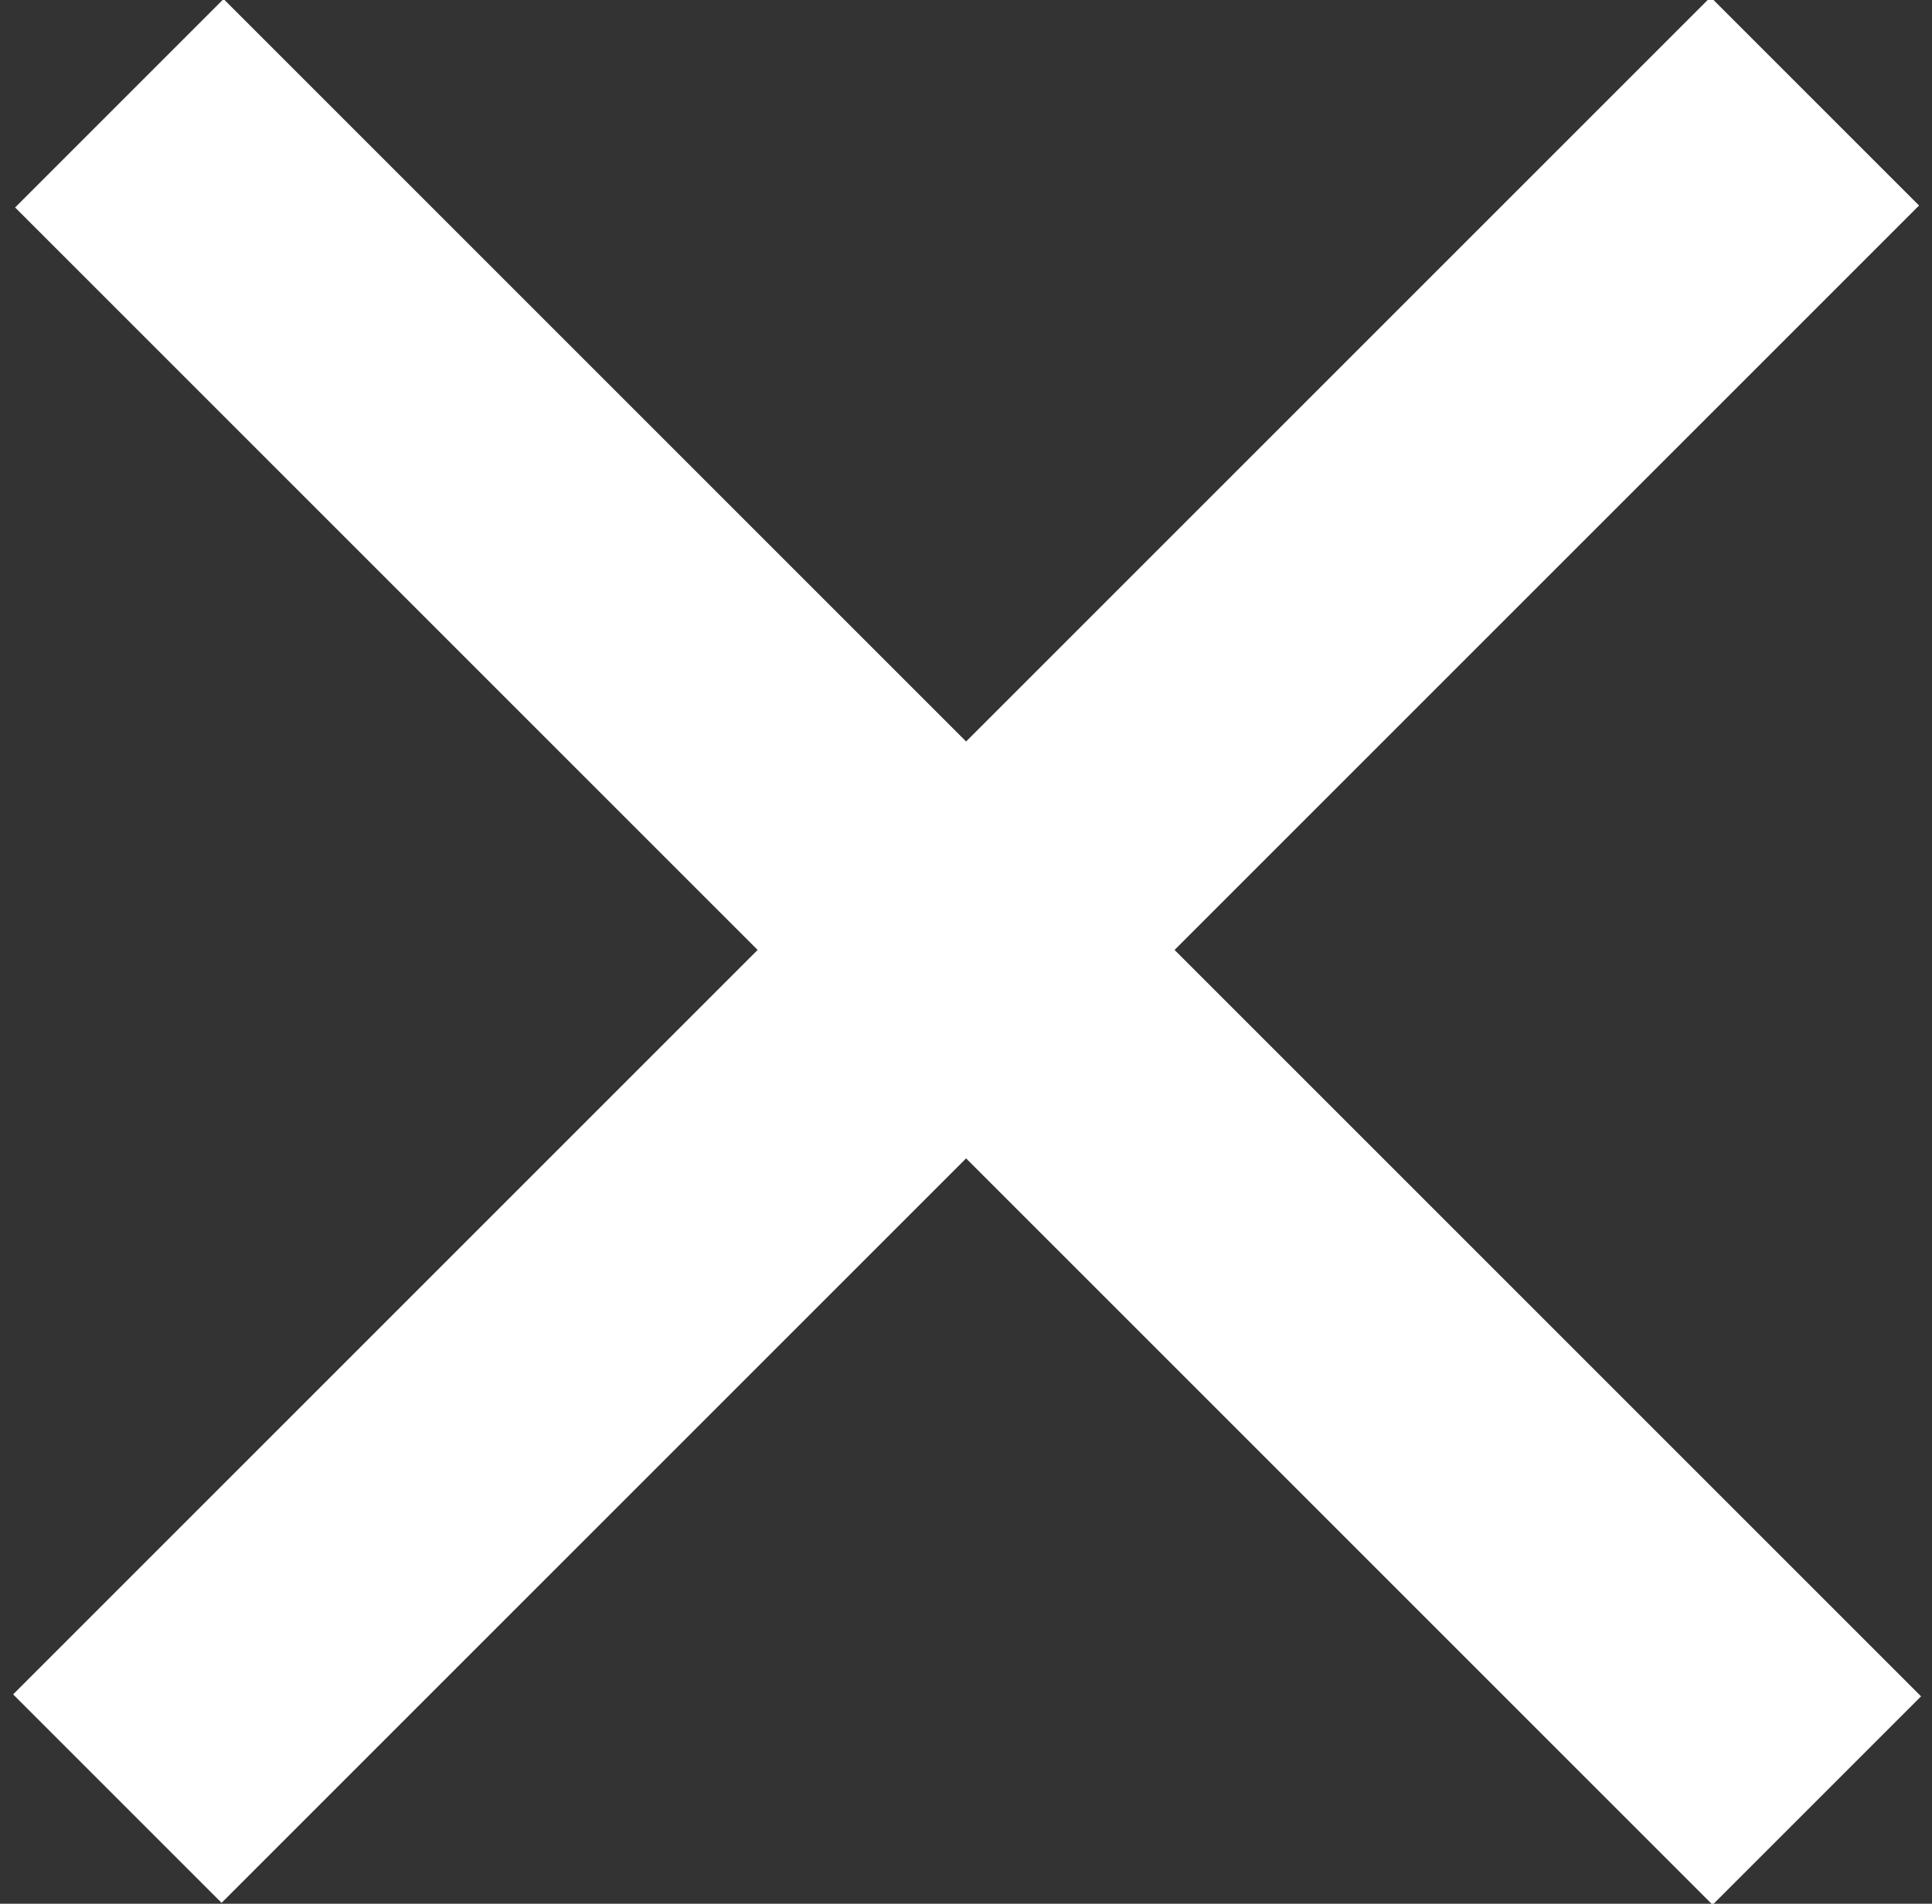 <?xml version="1.0" encoding="utf-8"?>
<!-- Generator: Adobe Illustrator 26.1.0, SVG Export Plug-In . SVG Version: 6.00 Build 0)  -->
<svg version="1.1" id="Layer_1" xmlns="http://www.w3.org/2000/svg" xmlns:xlink="http://www.w3.org/1999/xlink" x="0px" y="0px"
	 viewBox="0 0 68.8 67.8" style="enable-background:new 0 0 68.8 67.8;" xml:space="preserve">
<rect x="0" y="0" width="68.8" height="67.8" fill="#333333" stroke="none"/>
<style type="text/css">
	.st0{fill:#FFFFFF;}
</style>
<rect x="29.2" y="-8.8" transform="matrix(0.707 -0.707 0.707 0.707 -13.885 34.255)" class="st0" width="10.5" height="85.5"/>
<rect x="-8.3" y="28.6" transform="matrix(0.707 -0.707 0.707 0.707 -13.885 34.256)" class="st0" width="85.5" height="10.5"/>
</svg>

